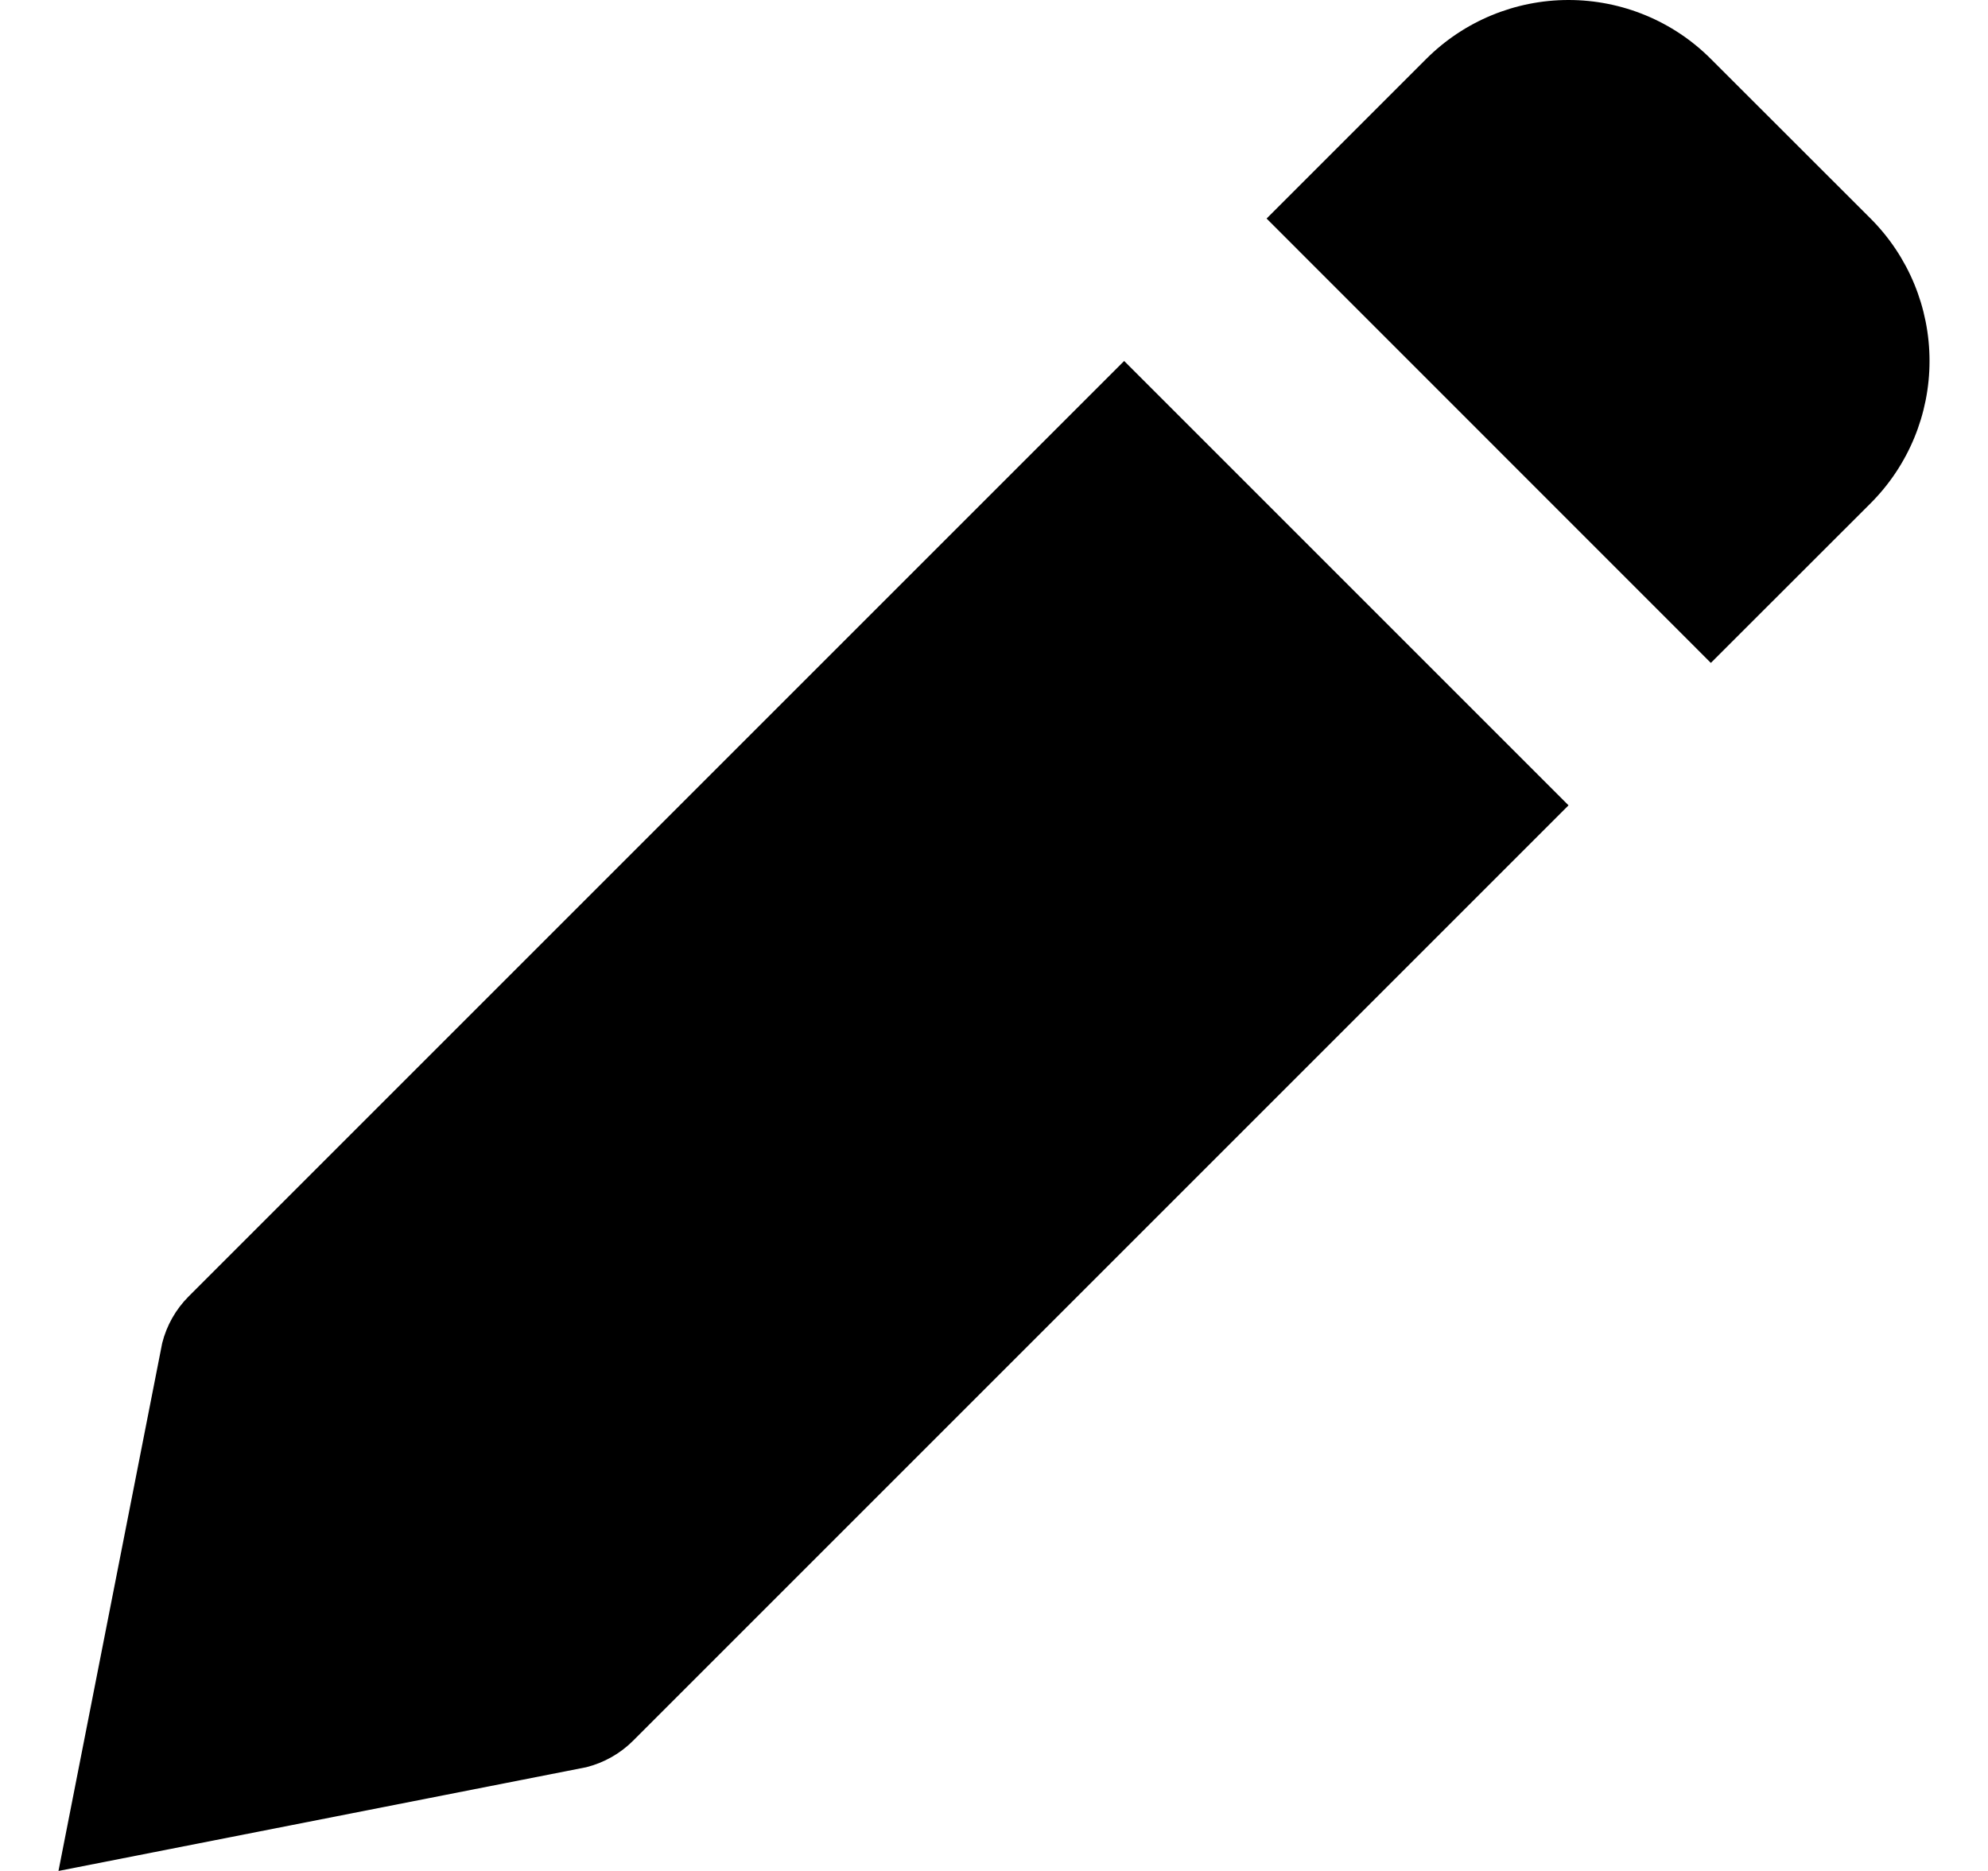 <?xml version="1.0" encoding="UTF-8"?> <svg xmlns="http://www.w3.org/2000/svg" width="17" height="16" viewBox="0 0 17 16" fill="none"><path d="M5.413 14.887L13.413 6.887L9.613 3.087L1.613 11.087C1.503 11.197 1.425 11.335 1.387 11.486L0.5 16L5.013 15.113C5.164 15.075 5.303 14.997 5.413 14.887ZM15.996 4.304C16.319 3.981 16.5 3.543 16.5 3.087C16.5 2.63 16.319 2.192 15.996 1.869L14.63 0.504C14.308 0.181 13.87 0 13.413 0C12.957 0 12.519 0.181 12.196 0.504L10.831 1.869L14.63 5.669L15.996 4.304Z" fill="black"></path></svg> 